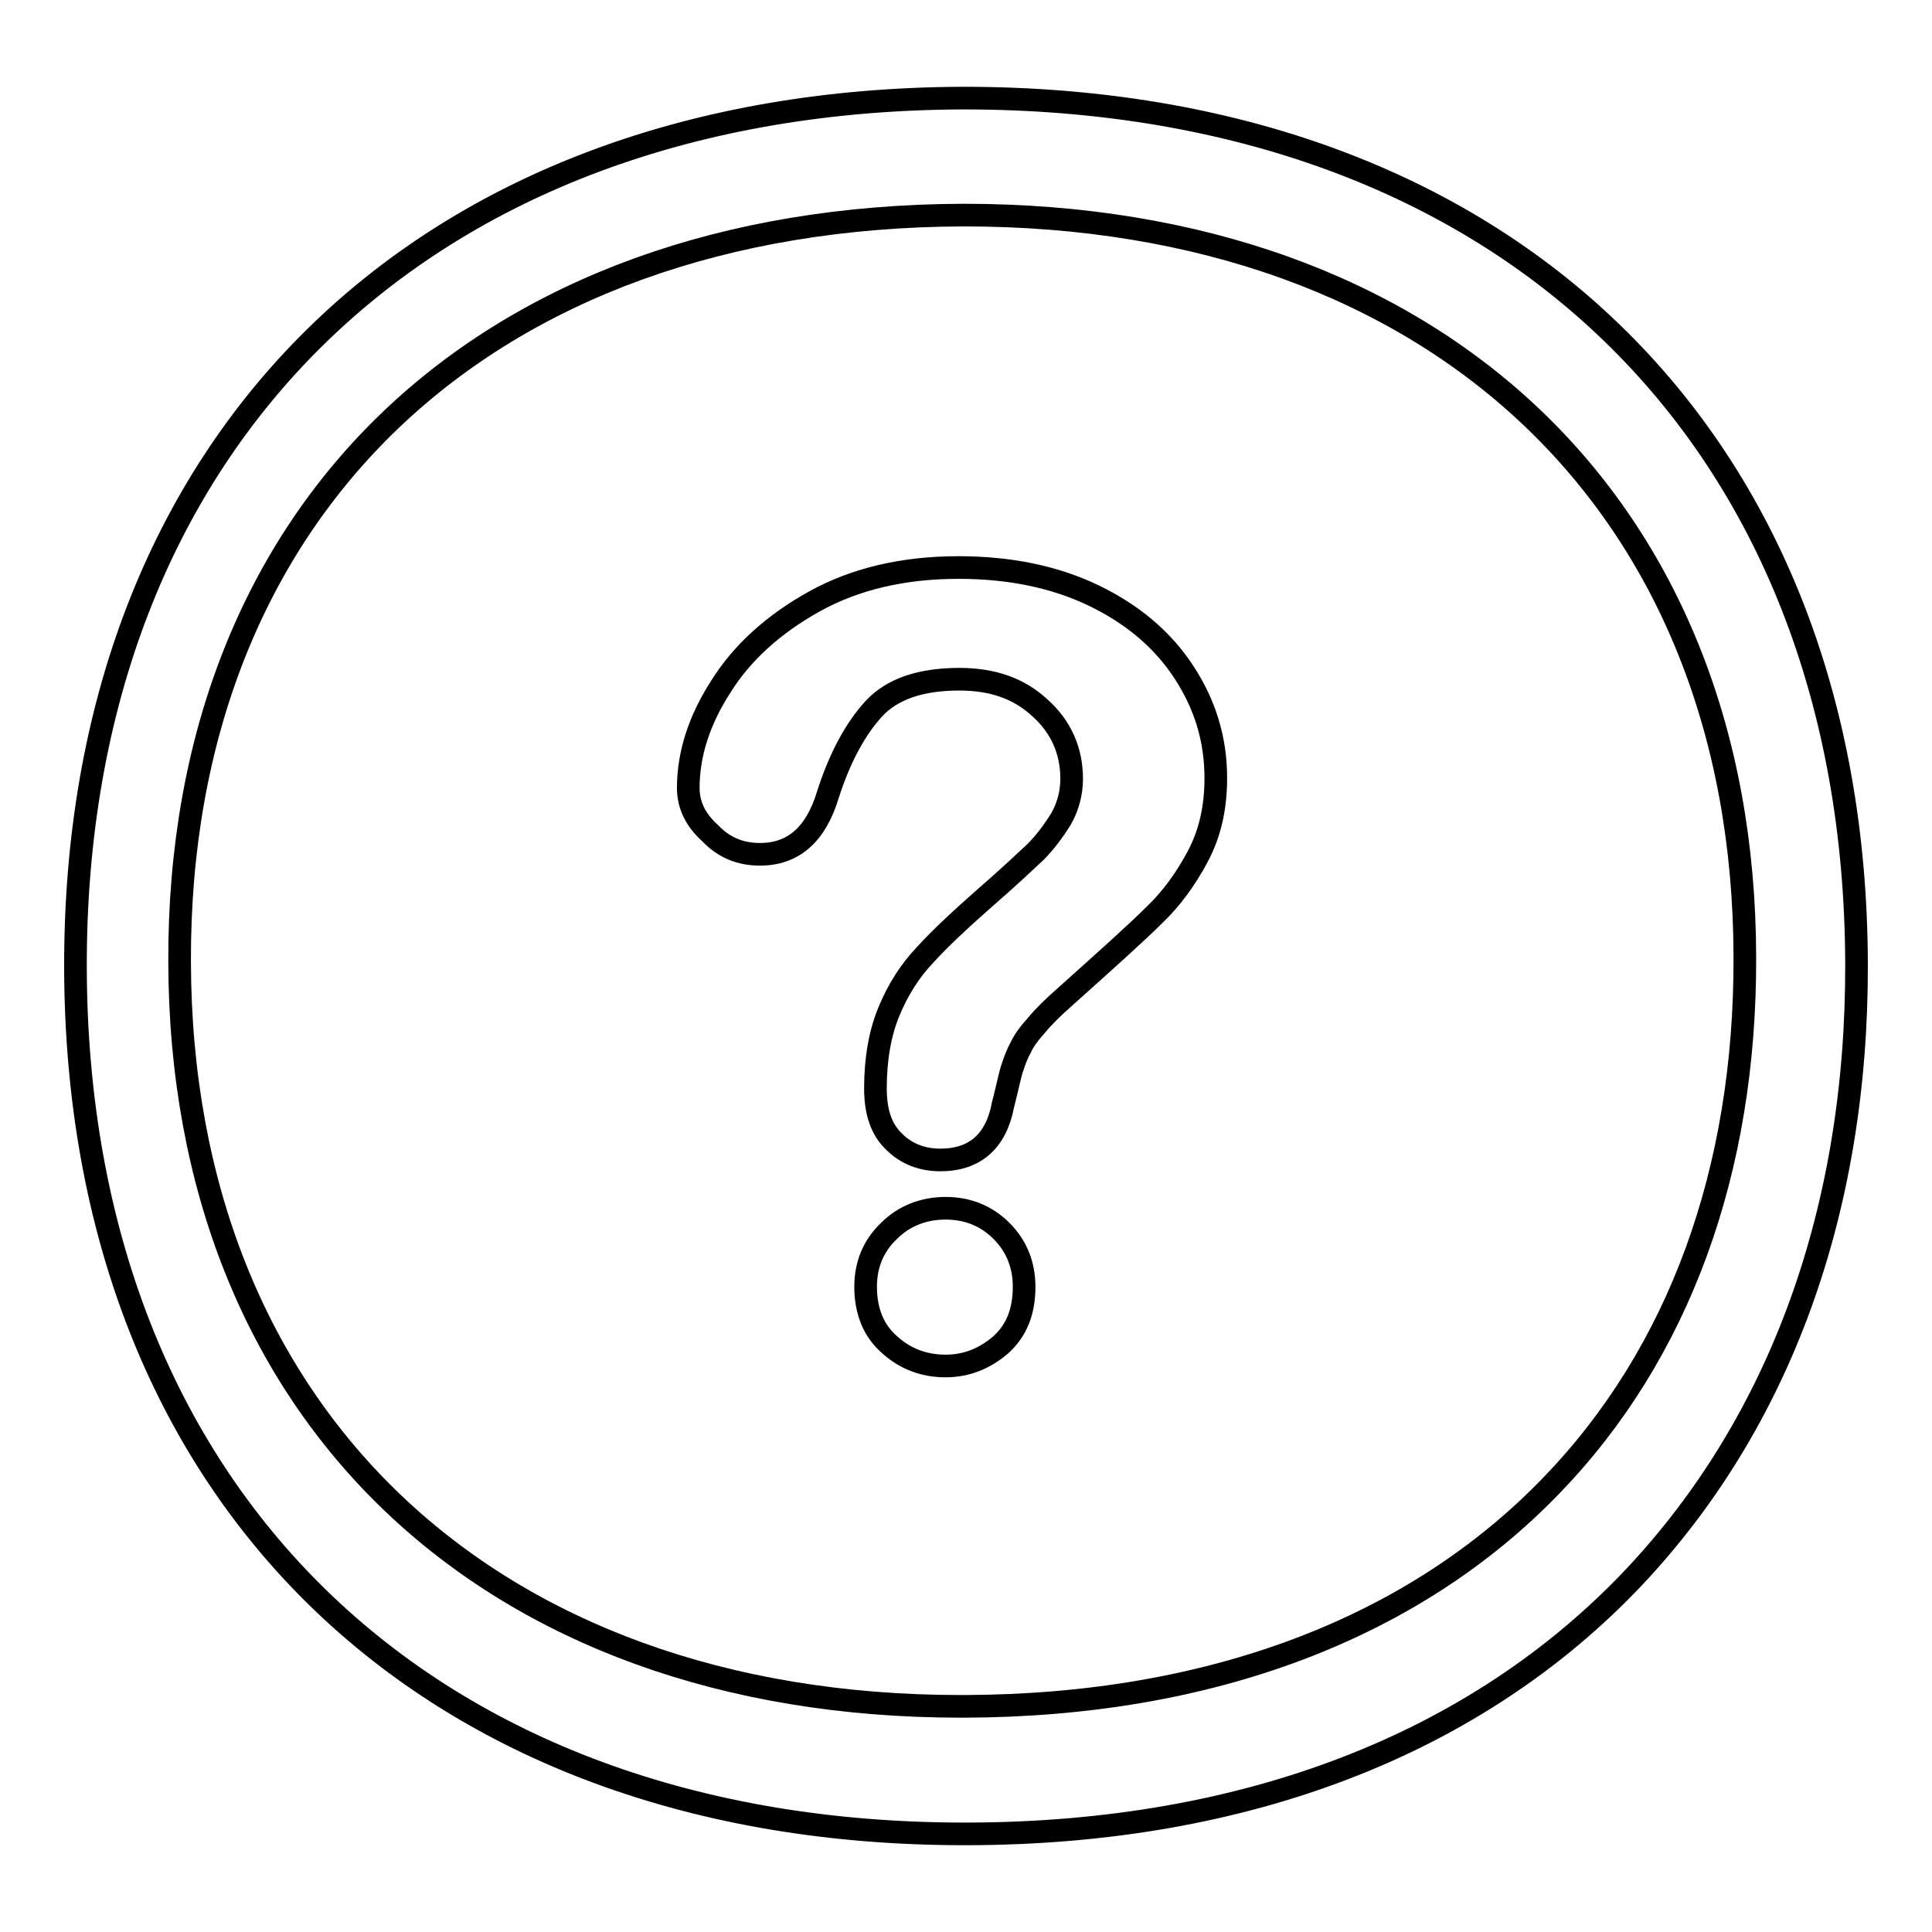<?xml version="1.0" encoding="utf-8"?>
<!-- Svg Vector Icons : http://www.onlinewebfonts.com/icon -->
<!DOCTYPE svg PUBLIC "-//W3C//DTD SVG 1.1//EN" "http://www.w3.org/Graphics/SVG/1.1/DTD/svg11.dtd">
<svg version="1.1" xmlns="http://www.w3.org/2000/svg" xmlns:xlink="http://www.w3.org/1999/xlink" x="0px" y="0px" viewBox="0 0 256 256" enable-background="new 0 0 256 256" xml:space="preserve">
<g> <path stroke-width="3" fill-opacity="0" stroke="#000000"  d="M127.7,13C56,13.2,9.8,58.5,10,128.3C10.2,198,56.4,243,127.8,243h0.5c36.8-0.1,67.3-11.9,88.2-34 c19.4-20.6,29.6-48.7,29.5-81.3C245.8,58,199.5,13,127.7,13z M205.6,196.8c-18.2,18.9-45.1,29.2-77.8,29.3h-0.5 c-62.7,0-103.4-38.9-103.5-98.7c-0.2-59.9,40.4-98.7,103.9-98.9c62.7,0,103.4,38.6,103.5,98.3C231.3,155.1,222.5,179.3,205.6,196.8 z M91.2,104.4c0-4.4,1.4-8.9,4.3-13.4c2.8-4.5,7-8.3,12.4-11.3c5.4-3,11.8-4.5,19.1-4.5c6.7,0,12.7,1.2,17.9,3.7 c5.2,2.5,9.2,5.9,12,10.2c2.8,4.3,4.2,8.9,4.2,14c0,4-0.8,7.4-2.4,10.4c-1.6,3-3.5,5.6-5.7,7.7c-2.2,2.2-6.2,5.8-11.9,10.9 c-1.6,1.4-2.9,2.7-3.8,3.8c-1,1.1-1.7,2.1-2.1,3c-0.5,0.9-0.8,1.8-1.1,2.7c-0.3,0.9-0.6,2.5-1.2,4.8c-0.9,4.8-3.7,7.3-8.3,7.3 c-2.4,0-4.5-0.8-6.1-2.4c-1.7-1.6-2.5-3.9-2.5-7.1c0-3.9,0.6-7.3,1.8-10.2c1.2-2.9,2.8-5.4,4.8-7.5c2-2.2,4.7-4.7,8.1-7.7 c3-2.6,5.1-4.6,6.5-5.9c1.3-1.3,2.4-2.8,3.4-4.4c0.9-1.6,1.4-3.4,1.4-5.3c0-3.7-1.4-6.9-4.2-9.4c-2.8-2.6-6.3-3.8-10.7-3.8 c-5.1,0-8.9,1.3-11.3,3.9c-2.4,2.6-4.5,6.4-6.1,11.4c-1.6,5.3-4.6,7.9-9,7.9c-2.6,0-4.8-0.9-6.6-2.8 C92.1,108.6,91.2,106.6,91.2,104.4z M125.3,181c-2.8,0-5.3-0.9-7.4-2.8c-2.1-1.8-3.2-4.4-3.2-7.7c0-2.9,1-5.4,3.1-7.4 c2-2,4.6-3,7.5-3c2.9,0,5.4,1,7.4,3c2,2,3,4.5,3,7.4c0,3.3-1,5.8-3.1,7.7C130.5,180,128.1,181,125.3,181z"/></g>
</svg>